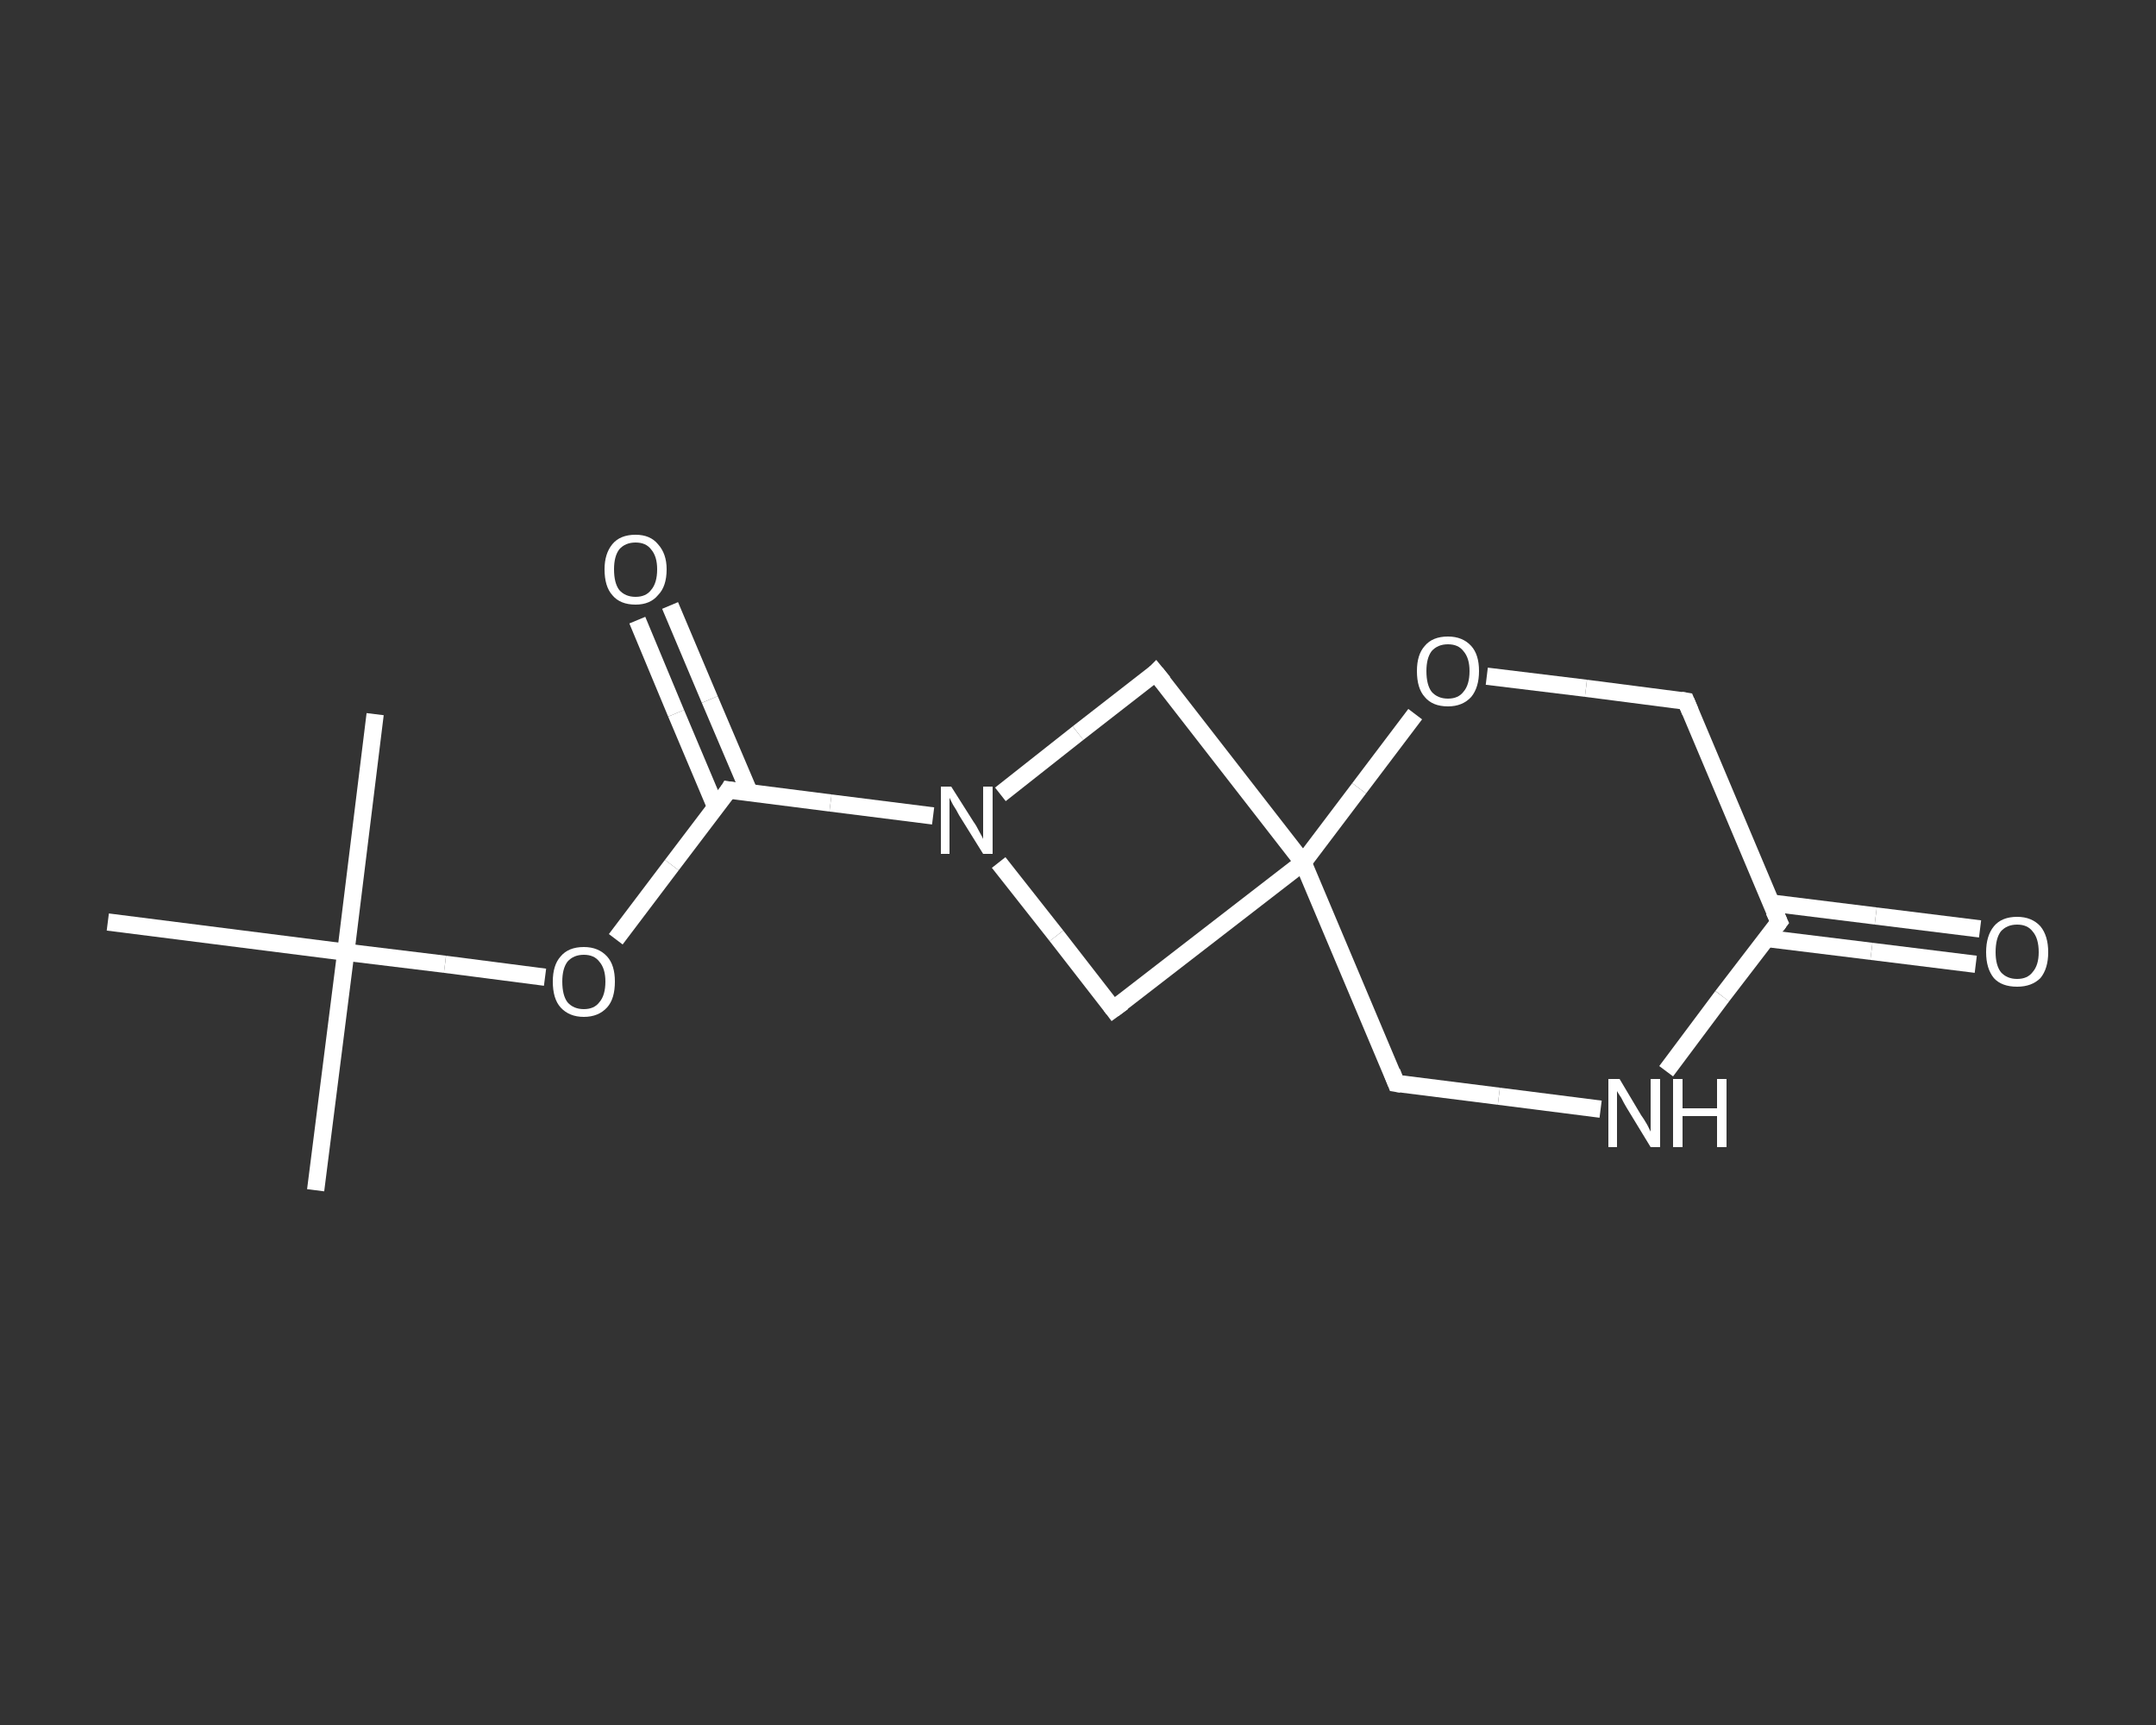 <?xml version='1.0' encoding='iso-8859-1'?>
<svg version='1.1' baseProfile='full'
              xmlns='http://www.w3.org/2000/svg'
                      xmlns:rdkit='http://www.rdkit.org/xml'
                      xmlns:xlink='http://www.w3.org/1999/xlink'
                  xml:space='preserve'
width='250px' height='200px' viewBox='0 0 250 200'>
<rect x="0" y="0" width="250" height="200" fill="#333333" stroke="none"/>
<!-- END OF HEADER -->
<rect style='opacity:1.0;fill:transparent;stroke:none' width='250.0' height='200.0' x='0.0' y='0.0'> </rect>
<path class='bond-0 atom-0 atom-1' d='M 36.6,138.0 L 40.1,110.4' style='fill:none;fill-rule:evenodd;stroke:#FFFFFF;stroke-width:2.0px;stroke-linecap:butt;stroke-linejoin:miter;stroke-opacity:1' />
<path class='bond-1 atom-1 atom-2' d='M 40.1,110.4 L 43.5,82.8' style='fill:none;fill-rule:evenodd;stroke:#FFFFFF;stroke-width:2.0px;stroke-linecap:butt;stroke-linejoin:miter;stroke-opacity:1' />
<path class='bond-2 atom-1 atom-3' d='M 40.1,110.4 L 12.5,106.9' style='fill:none;fill-rule:evenodd;stroke:#FFFFFF;stroke-width:2.0px;stroke-linecap:butt;stroke-linejoin:miter;stroke-opacity:1' />
<path class='bond-3 atom-1 atom-4' d='M 40.1,110.4 L 51.6,111.8' style='fill:none;fill-rule:evenodd;stroke:#FFFFFF;stroke-width:2.0px;stroke-linecap:butt;stroke-linejoin:miter;stroke-opacity:1' />
<path class='bond-3 atom-1 atom-4' d='M 51.6,111.8 L 63.2,113.3' style='fill:none;fill-rule:evenodd;stroke:#FFFFFF;stroke-width:2.0px;stroke-linecap:butt;stroke-linejoin:miter;stroke-opacity:1' />
<path class='bond-4 atom-4 atom-5' d='M 71.4,108.9 L 77.9,100.3' style='fill:none;fill-rule:evenodd;stroke:#FFFFFF;stroke-width:2.0px;stroke-linecap:butt;stroke-linejoin:miter;stroke-opacity:1' />
<path class='bond-4 atom-4 atom-5' d='M 77.9,100.3 L 84.5,91.6' style='fill:none;fill-rule:evenodd;stroke:#FFFFFF;stroke-width:2.0px;stroke-linecap:butt;stroke-linejoin:miter;stroke-opacity:1' />
<path class='bond-5 atom-5 atom-6' d='M 86.9,91.9 L 82.3,81.1' style='fill:none;fill-rule:evenodd;stroke:#FFFFFF;stroke-width:2.0px;stroke-linecap:butt;stroke-linejoin:miter;stroke-opacity:1' />
<path class='bond-5 atom-5 atom-6' d='M 82.3,81.1 L 77.7,70.2' style='fill:none;fill-rule:evenodd;stroke:#FFFFFF;stroke-width:2.0px;stroke-linecap:butt;stroke-linejoin:miter;stroke-opacity:1' />
<path class='bond-5 atom-5 atom-6' d='M 83.0,93.6 L 78.4,82.7' style='fill:none;fill-rule:evenodd;stroke:#FFFFFF;stroke-width:2.0px;stroke-linecap:butt;stroke-linejoin:miter;stroke-opacity:1' />
<path class='bond-5 atom-5 atom-6' d='M 78.4,82.7 L 73.9,71.9' style='fill:none;fill-rule:evenodd;stroke:#FFFFFF;stroke-width:2.0px;stroke-linecap:butt;stroke-linejoin:miter;stroke-opacity:1' />
<path class='bond-6 atom-5 atom-7' d='M 84.5,91.6 L 96.3,93.1' style='fill:none;fill-rule:evenodd;stroke:#FFFFFF;stroke-width:2.0px;stroke-linecap:butt;stroke-linejoin:miter;stroke-opacity:1' />
<path class='bond-6 atom-5 atom-7' d='M 96.3,93.1 L 108.2,94.6' style='fill:none;fill-rule:evenodd;stroke:#FFFFFF;stroke-width:2.0px;stroke-linecap:butt;stroke-linejoin:miter;stroke-opacity:1' />
<path class='bond-7 atom-7 atom-8' d='M 116.0,92.1 L 125.0,85.0' style='fill:none;fill-rule:evenodd;stroke:#FFFFFF;stroke-width:2.0px;stroke-linecap:butt;stroke-linejoin:miter;stroke-opacity:1' />
<path class='bond-7 atom-7 atom-8' d='M 125.0,85.0 L 134.0,78.0' style='fill:none;fill-rule:evenodd;stroke:#FFFFFF;stroke-width:2.0px;stroke-linecap:butt;stroke-linejoin:miter;stroke-opacity:1' />
<path class='bond-8 atom-8 atom-9' d='M 134.0,78.0 L 151.1,100.0' style='fill:none;fill-rule:evenodd;stroke:#FFFFFF;stroke-width:2.0px;stroke-linecap:butt;stroke-linejoin:miter;stroke-opacity:1' />
<path class='bond-9 atom-9 atom-10' d='M 151.1,100.0 L 161.9,125.6' style='fill:none;fill-rule:evenodd;stroke:#FFFFFF;stroke-width:2.0px;stroke-linecap:butt;stroke-linejoin:miter;stroke-opacity:1' />
<path class='bond-10 atom-10 atom-11' d='M 161.9,125.6 L 173.8,127.1' style='fill:none;fill-rule:evenodd;stroke:#FFFFFF;stroke-width:2.0px;stroke-linecap:butt;stroke-linejoin:miter;stroke-opacity:1' />
<path class='bond-10 atom-10 atom-11' d='M 173.8,127.1 L 185.6,128.6' style='fill:none;fill-rule:evenodd;stroke:#FFFFFF;stroke-width:2.0px;stroke-linecap:butt;stroke-linejoin:miter;stroke-opacity:1' />
<path class='bond-11 atom-11 atom-12' d='M 193.2,124.2 L 199.7,115.5' style='fill:none;fill-rule:evenodd;stroke:#FFFFFF;stroke-width:2.0px;stroke-linecap:butt;stroke-linejoin:miter;stroke-opacity:1' />
<path class='bond-11 atom-11 atom-12' d='M 199.7,115.5 L 206.3,106.9' style='fill:none;fill-rule:evenodd;stroke:#FFFFFF;stroke-width:2.0px;stroke-linecap:butt;stroke-linejoin:miter;stroke-opacity:1' />
<path class='bond-12 atom-12 atom-13' d='M 204.8,108.8 L 217.0,110.3' style='fill:none;fill-rule:evenodd;stroke:#FFFFFF;stroke-width:2.0px;stroke-linecap:butt;stroke-linejoin:miter;stroke-opacity:1' />
<path class='bond-12 atom-12 atom-13' d='M 217.0,110.3 L 229.1,111.8' style='fill:none;fill-rule:evenodd;stroke:#FFFFFF;stroke-width:2.0px;stroke-linecap:butt;stroke-linejoin:miter;stroke-opacity:1' />
<path class='bond-12 atom-12 atom-13' d='M 205.4,104.7 L 217.5,106.2' style='fill:none;fill-rule:evenodd;stroke:#FFFFFF;stroke-width:2.0px;stroke-linecap:butt;stroke-linejoin:miter;stroke-opacity:1' />
<path class='bond-12 atom-12 atom-13' d='M 217.5,106.2 L 229.6,107.7' style='fill:none;fill-rule:evenodd;stroke:#FFFFFF;stroke-width:2.0px;stroke-linecap:butt;stroke-linejoin:miter;stroke-opacity:1' />
<path class='bond-13 atom-12 atom-14' d='M 206.3,106.9 L 195.5,81.3' style='fill:none;fill-rule:evenodd;stroke:#FFFFFF;stroke-width:2.0px;stroke-linecap:butt;stroke-linejoin:miter;stroke-opacity:1' />
<path class='bond-14 atom-14 atom-15' d='M 195.5,81.3 L 183.9,79.8' style='fill:none;fill-rule:evenodd;stroke:#FFFFFF;stroke-width:2.0px;stroke-linecap:butt;stroke-linejoin:miter;stroke-opacity:1' />
<path class='bond-14 atom-14 atom-15' d='M 183.9,79.8 L 172.4,78.4' style='fill:none;fill-rule:evenodd;stroke:#FFFFFF;stroke-width:2.0px;stroke-linecap:butt;stroke-linejoin:miter;stroke-opacity:1' />
<path class='bond-15 atom-9 atom-16' d='M 151.1,100.0 L 129.1,117.0' style='fill:none;fill-rule:evenodd;stroke:#FFFFFF;stroke-width:2.0px;stroke-linecap:butt;stroke-linejoin:miter;stroke-opacity:1' />
<path class='bond-16 atom-16 atom-7' d='M 129.1,117.0 L 122.5,108.5' style='fill:none;fill-rule:evenodd;stroke:#FFFFFF;stroke-width:2.0px;stroke-linecap:butt;stroke-linejoin:miter;stroke-opacity:1' />
<path class='bond-16 atom-16 atom-7' d='M 122.5,108.5 L 115.8,100.0' style='fill:none;fill-rule:evenodd;stroke:#FFFFFF;stroke-width:2.0px;stroke-linecap:butt;stroke-linejoin:miter;stroke-opacity:1' />
<path class='bond-17 atom-15 atom-9' d='M 164.1,82.8 L 157.6,91.4' style='fill:none;fill-rule:evenodd;stroke:#FFFFFF;stroke-width:2.0px;stroke-linecap:butt;stroke-linejoin:miter;stroke-opacity:1' />
<path class='bond-17 atom-15 atom-9' d='M 157.6,91.4 L 151.1,100.0' style='fill:none;fill-rule:evenodd;stroke:#FFFFFF;stroke-width:2.0px;stroke-linecap:butt;stroke-linejoin:miter;stroke-opacity:1' />
<path d='M 84.2,92.1 L 84.5,91.6 L 85.1,91.7' style='fill:none;stroke:#FFFFFF;stroke-width:2.0px;stroke-linecap:butt;stroke-linejoin:miter;stroke-opacity:1;' />
<path d='M 133.6,78.4 L 134.0,78.0 L 134.9,79.1' style='fill:none;stroke:#FFFFFF;stroke-width:2.0px;stroke-linecap:butt;stroke-linejoin:miter;stroke-opacity:1;' />
<path d='M 161.4,124.3 L 161.9,125.6 L 162.5,125.7' style='fill:none;stroke:#FFFFFF;stroke-width:2.0px;stroke-linecap:butt;stroke-linejoin:miter;stroke-opacity:1;' />
<path d='M 206.0,107.3 L 206.3,106.9 L 205.7,105.6' style='fill:none;stroke:#FFFFFF;stroke-width:2.0px;stroke-linecap:butt;stroke-linejoin:miter;stroke-opacity:1;' />
<path d='M 196.0,82.5 L 195.5,81.3 L 194.9,81.2' style='fill:none;stroke:#FFFFFF;stroke-width:2.0px;stroke-linecap:butt;stroke-linejoin:miter;stroke-opacity:1;' />
<path d='M 130.2,116.2 L 129.1,117.0 L 128.8,116.6' style='fill:none;stroke:#FFFFFF;stroke-width:2.0px;stroke-linecap:butt;stroke-linejoin:miter;stroke-opacity:1;' />
<path class='atom-4' d='M 64.1 113.8
Q 64.1 111.9, 65.0 110.9
Q 65.9 109.8, 67.7 109.8
Q 69.4 109.8, 70.4 110.9
Q 71.3 111.9, 71.3 113.8
Q 71.3 115.8, 70.4 116.8
Q 69.4 117.9, 67.7 117.9
Q 66.0 117.9, 65.0 116.8
Q 64.1 115.8, 64.1 113.8
M 67.7 117.0
Q 68.9 117.0, 69.5 116.2
Q 70.2 115.4, 70.2 113.8
Q 70.2 112.3, 69.5 111.5
Q 68.9 110.7, 67.7 110.7
Q 66.5 110.7, 65.8 111.5
Q 65.2 112.3, 65.2 113.8
Q 65.2 115.4, 65.8 116.2
Q 66.5 117.0, 67.7 117.0
' fill='#FFFFFF'/>
<path class='atom-6' d='M 70.1 66.0
Q 70.1 64.2, 71.0 63.1
Q 71.9 62.0, 73.7 62.0
Q 75.4 62.0, 76.3 63.1
Q 77.3 64.2, 77.3 66.0
Q 77.3 68.0, 76.3 69.0
Q 75.4 70.1, 73.7 70.1
Q 71.9 70.1, 71.0 69.0
Q 70.1 68.0, 70.1 66.0
M 73.7 69.2
Q 74.9 69.2, 75.5 68.4
Q 76.2 67.6, 76.2 66.0
Q 76.2 64.5, 75.5 63.7
Q 74.9 62.9, 73.7 62.9
Q 72.5 62.9, 71.8 63.7
Q 71.2 64.5, 71.2 66.0
Q 71.2 67.6, 71.8 68.4
Q 72.5 69.2, 73.7 69.2
' fill='#FFFFFF'/>
<path class='atom-7' d='M 110.3 91.2
L 112.9 95.3
Q 113.2 95.7, 113.6 96.5
Q 114.0 97.2, 114.0 97.3
L 114.0 91.2
L 115.1 91.2
L 115.1 99.0
L 114.0 99.0
L 111.2 94.5
Q 110.9 93.9, 110.5 93.3
Q 110.2 92.7, 110.1 92.5
L 110.1 99.0
L 109.1 99.0
L 109.1 91.2
L 110.3 91.2
' fill='#FFFFFF'/>
<path class='atom-11' d='M 187.8 125.1
L 190.3 129.3
Q 190.6 129.7, 191.0 130.4
Q 191.4 131.2, 191.4 131.2
L 191.4 125.1
L 192.5 125.1
L 192.5 133.0
L 191.4 133.0
L 188.6 128.4
Q 188.3 127.9, 188.0 127.3
Q 187.6 126.7, 187.5 126.5
L 187.5 133.0
L 186.5 133.0
L 186.5 125.1
L 187.8 125.1
' fill='#FFFFFF'/>
<path class='atom-11' d='M 194.0 125.1
L 195.1 125.1
L 195.1 128.5
L 199.1 128.5
L 199.1 125.1
L 200.2 125.1
L 200.2 133.0
L 199.1 133.0
L 199.1 129.4
L 195.1 129.4
L 195.1 133.0
L 194.0 133.0
L 194.0 125.1
' fill='#FFFFFF'/>
<path class='atom-13' d='M 230.3 110.4
Q 230.3 108.5, 231.2 107.4
Q 232.1 106.3, 233.9 106.3
Q 235.6 106.3, 236.6 107.4
Q 237.5 108.5, 237.5 110.4
Q 237.5 112.3, 236.6 113.4
Q 235.6 114.4, 233.9 114.4
Q 232.1 114.4, 231.2 113.4
Q 230.3 112.3, 230.3 110.4
M 233.9 113.5
Q 235.1 113.5, 235.7 112.7
Q 236.4 111.9, 236.4 110.4
Q 236.4 108.8, 235.7 108.0
Q 235.1 107.2, 233.9 107.2
Q 232.7 107.2, 232.0 108.0
Q 231.4 108.8, 231.4 110.4
Q 231.4 111.9, 232.0 112.7
Q 232.7 113.5, 233.9 113.5
' fill='#FFFFFF'/>
<path class='atom-15' d='M 164.3 77.8
Q 164.3 75.9, 165.2 74.9
Q 166.1 73.8, 167.9 73.8
Q 169.6 73.8, 170.6 74.9
Q 171.5 75.9, 171.5 77.8
Q 171.5 79.7, 170.6 80.8
Q 169.6 81.9, 167.9 81.9
Q 166.1 81.9, 165.2 80.8
Q 164.3 79.8, 164.3 77.8
M 167.9 81.0
Q 169.1 81.0, 169.7 80.2
Q 170.4 79.4, 170.4 77.8
Q 170.4 76.3, 169.7 75.5
Q 169.1 74.7, 167.9 74.7
Q 166.7 74.7, 166.0 75.5
Q 165.4 76.3, 165.4 77.8
Q 165.4 79.4, 166.0 80.2
Q 166.7 81.0, 167.9 81.0
' fill='#FFFFFF'/>
</svg>
